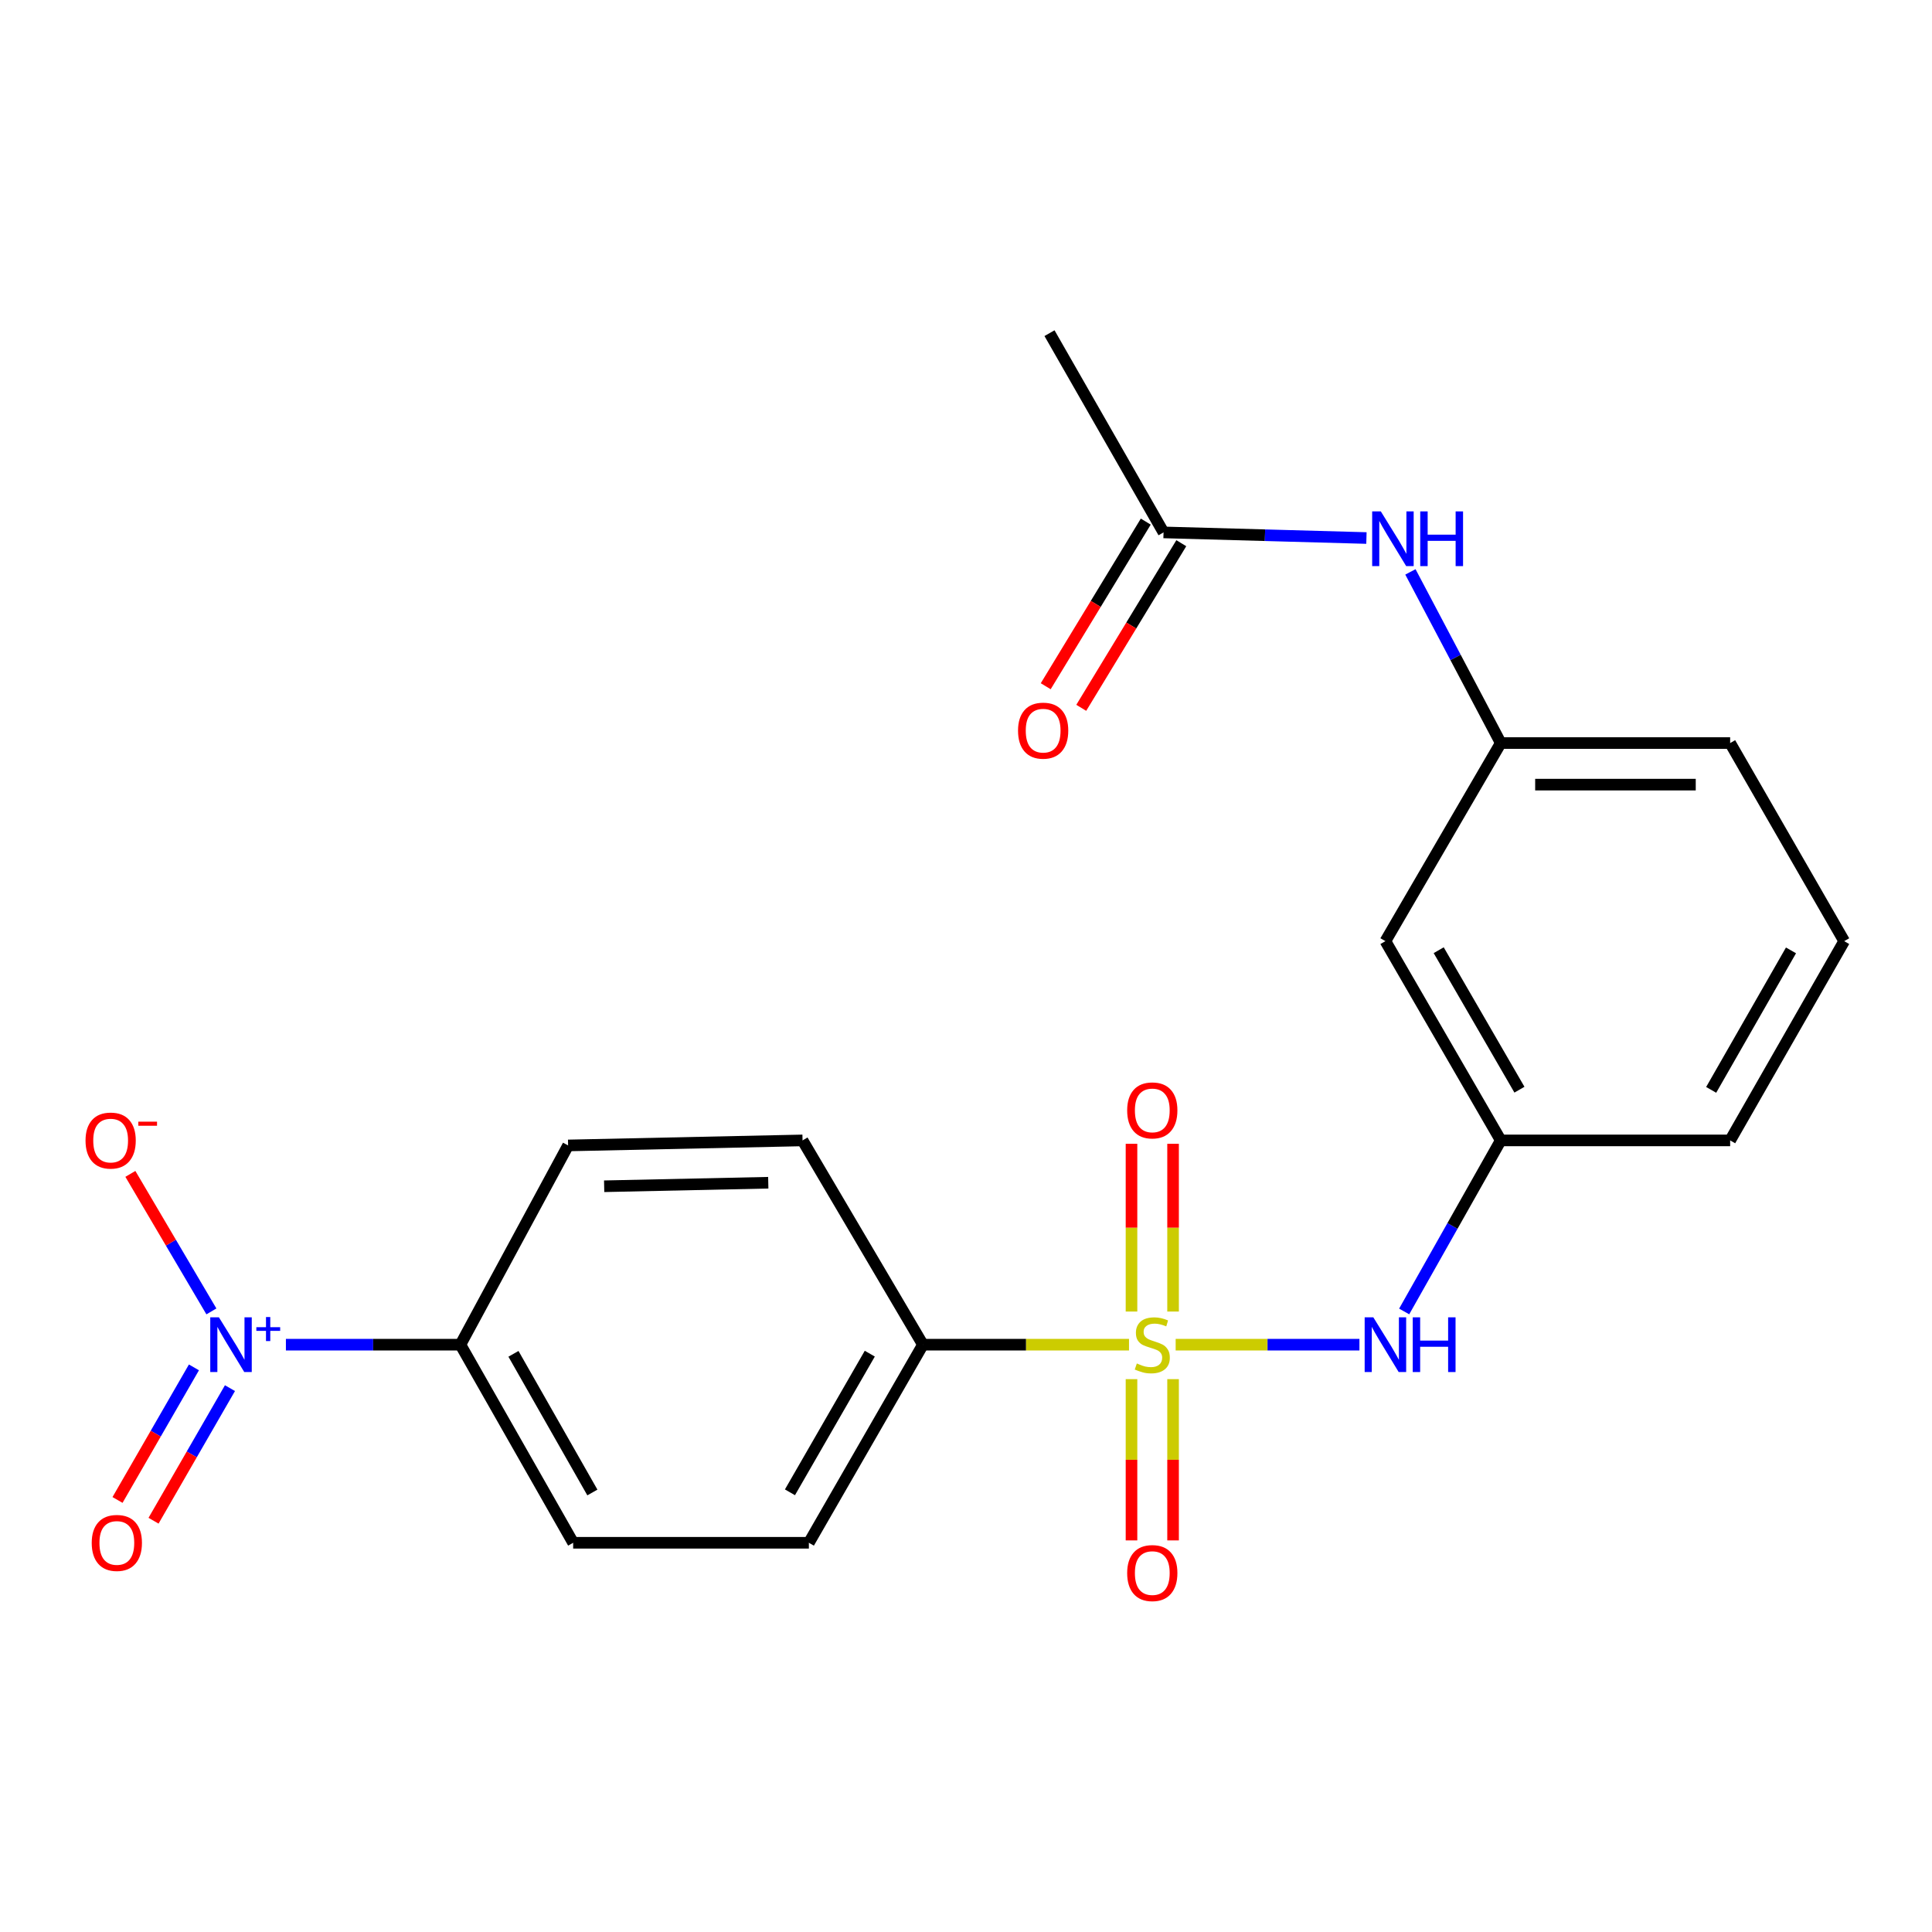 <?xml version='1.0' encoding='iso-8859-1'?>
<svg version='1.1' baseProfile='full'
              xmlns='http://www.w3.org/2000/svg'
                      xmlns:rdkit='http://www.rdkit.org/xml'
                      xmlns:xlink='http://www.w3.org/1999/xlink'
                  xml:space='preserve'
width='1000px' height='1000px' viewBox='0 0 1000 1000'>
<!-- END OF HEADER -->
<rect style='opacity:1.0;fill:#FFFFFF;stroke:none' width='1000' height='1000' x='0' y='0'> </rect>
<path class='bond-1' d='M 608.519,696.007 L 656.076,696.007' style='fill:none;fill-rule:evenodd;stroke:#CCCC00;stroke-width:6px;stroke-linecap:butt;stroke-linejoin:miter;stroke-opacity:1' />
<path class='bond-1' d='M 656.076,696.007 L 703.634,696.007' style='fill:none;fill-rule:evenodd;stroke:#0000FF;stroke-width:6px;stroke-linecap:butt;stroke-linejoin:miter;stroke-opacity:1' />
<path class='bond-2' d='M 584.374,696.007 L 531.04,696.007' style='fill:none;fill-rule:evenodd;stroke:#CCCC00;stroke-width:6px;stroke-linecap:butt;stroke-linejoin:miter;stroke-opacity:1' />
<path class='bond-2' d='M 531.04,696.007 L 477.705,696.007' style='fill:none;fill-rule:evenodd;stroke:#000000;stroke-width:6px;stroke-linecap:butt;stroke-linejoin:miter;stroke-opacity:1' />
<path class='bond-4' d='M 585.662,713.841 L 585.662,755.576' style='fill:none;fill-rule:evenodd;stroke:#CCCC00;stroke-width:6px;stroke-linecap:butt;stroke-linejoin:miter;stroke-opacity:1' />
<path class='bond-4' d='M 585.662,755.576 L 585.662,797.311' style='fill:none;fill-rule:evenodd;stroke:#FF0000;stroke-width:6px;stroke-linecap:butt;stroke-linejoin:miter;stroke-opacity:1' />
<path class='bond-4' d='M 607.182,713.841 L 607.182,755.576' style='fill:none;fill-rule:evenodd;stroke:#CCCC00;stroke-width:6px;stroke-linecap:butt;stroke-linejoin:miter;stroke-opacity:1' />
<path class='bond-4' d='M 607.182,755.576 L 607.182,797.311' style='fill:none;fill-rule:evenodd;stroke:#FF0000;stroke-width:6px;stroke-linecap:butt;stroke-linejoin:miter;stroke-opacity:1' />
<path class='bond-5' d='M 607.182,678.854 L 607.182,635.439' style='fill:none;fill-rule:evenodd;stroke:#CCCC00;stroke-width:6px;stroke-linecap:butt;stroke-linejoin:miter;stroke-opacity:1' />
<path class='bond-5' d='M 607.182,635.439 L 607.182,592.025' style='fill:none;fill-rule:evenodd;stroke:#FF0000;stroke-width:6px;stroke-linecap:butt;stroke-linejoin:miter;stroke-opacity:1' />
<path class='bond-5' d='M 585.662,678.854 L 585.662,635.439' style='fill:none;fill-rule:evenodd;stroke:#CCCC00;stroke-width:6px;stroke-linecap:butt;stroke-linejoin:miter;stroke-opacity:1' />
<path class='bond-5' d='M 585.662,635.439 L 585.662,592.025' style='fill:none;fill-rule:evenodd;stroke:#FF0000;stroke-width:6px;stroke-linecap:butt;stroke-linejoin:miter;stroke-opacity:1' />
<path class='bond-0' d='M 147.984,696.007 L 193.147,696.007' style='fill:none;fill-rule:evenodd;stroke:#0000FF;stroke-width:6px;stroke-linecap:butt;stroke-linejoin:miter;stroke-opacity:1' />
<path class='bond-0' d='M 193.147,696.007 L 238.311,696.007' style='fill:none;fill-rule:evenodd;stroke:#000000;stroke-width:6px;stroke-linecap:butt;stroke-linejoin:miter;stroke-opacity:1' />
<path class='bond-6' d='M 109.419,678.779 L 88.45,643.191' style='fill:none;fill-rule:evenodd;stroke:#0000FF;stroke-width:6px;stroke-linecap:butt;stroke-linejoin:miter;stroke-opacity:1' />
<path class='bond-6' d='M 88.45,643.191 L 67.481,607.602' style='fill:none;fill-rule:evenodd;stroke:#FF0000;stroke-width:6px;stroke-linecap:butt;stroke-linejoin:miter;stroke-opacity:1' />
<path class='bond-9' d='M 100.381,707.753 L 80.604,742.066' style='fill:none;fill-rule:evenodd;stroke:#0000FF;stroke-width:6px;stroke-linecap:butt;stroke-linejoin:miter;stroke-opacity:1' />
<path class='bond-9' d='M 80.604,742.066 L 60.827,776.379' style='fill:none;fill-rule:evenodd;stroke:#FF0000;stroke-width:6px;stroke-linecap:butt;stroke-linejoin:miter;stroke-opacity:1' />
<path class='bond-9' d='M 119.026,718.499 L 99.249,752.812' style='fill:none;fill-rule:evenodd;stroke:#0000FF;stroke-width:6px;stroke-linecap:butt;stroke-linejoin:miter;stroke-opacity:1' />
<path class='bond-9' d='M 99.249,752.812 L 79.471,787.125' style='fill:none;fill-rule:evenodd;stroke:#FF0000;stroke-width:6px;stroke-linecap:butt;stroke-linejoin:miter;stroke-opacity:1' />
<path class='bond-10' d='M 726.798,678.812 L 751.795,634.543' style='fill:none;fill-rule:evenodd;stroke:#0000FF;stroke-width:6px;stroke-linecap:butt;stroke-linejoin:miter;stroke-opacity:1' />
<path class='bond-10' d='M 751.795,634.543 L 776.793,590.274' style='fill:none;fill-rule:evenodd;stroke:#000000;stroke-width:6px;stroke-linecap:butt;stroke-linejoin:miter;stroke-opacity:1' />
<path class='bond-14' d='M 477.705,696.007 L 415.394,590.274' style='fill:none;fill-rule:evenodd;stroke:#000000;stroke-width:6px;stroke-linecap:butt;stroke-linejoin:miter;stroke-opacity:1' />
<path class='bond-15' d='M 477.705,696.007 L 418.67,798.537' style='fill:none;fill-rule:evenodd;stroke:#000000;stroke-width:6px;stroke-linecap:butt;stroke-linejoin:miter;stroke-opacity:1' />
<path class='bond-15' d='M 450.201,700.649 L 408.876,772.419' style='fill:none;fill-rule:evenodd;stroke:#000000;stroke-width:6px;stroke-linecap:butt;stroke-linejoin:miter;stroke-opacity:1' />
<path class='bond-3' d='M 238.311,696.007 L 296.665,798.537' style='fill:none;fill-rule:evenodd;stroke:#000000;stroke-width:6px;stroke-linecap:butt;stroke-linejoin:miter;stroke-opacity:1' />
<path class='bond-3' d='M 265.767,700.742 L 306.615,772.513' style='fill:none;fill-rule:evenodd;stroke:#000000;stroke-width:6px;stroke-linecap:butt;stroke-linejoin:miter;stroke-opacity:1' />
<path class='bond-22' d='M 238.311,696.007 L 294.047,592.88' style='fill:none;fill-rule:evenodd;stroke:#000000;stroke-width:6px;stroke-linecap:butt;stroke-linejoin:miter;stroke-opacity:1' />
<path class='bond-7' d='M 602.245,275.573 L 654.754,277.027' style='fill:none;fill-rule:evenodd;stroke:#000000;stroke-width:6px;stroke-linecap:butt;stroke-linejoin:miter;stroke-opacity:1' />
<path class='bond-7' d='M 654.754,277.027 L 707.264,278.481' style='fill:none;fill-rule:evenodd;stroke:#0000FF;stroke-width:6px;stroke-linecap:butt;stroke-linejoin:miter;stroke-opacity:1' />
<path class='bond-13' d='M 593.05,269.985 L 567.157,312.589' style='fill:none;fill-rule:evenodd;stroke:#000000;stroke-width:6px;stroke-linecap:butt;stroke-linejoin:miter;stroke-opacity:1' />
<path class='bond-13' d='M 567.157,312.589 L 541.264,355.194' style='fill:none;fill-rule:evenodd;stroke:#FF0000;stroke-width:6px;stroke-linecap:butt;stroke-linejoin:miter;stroke-opacity:1' />
<path class='bond-13' d='M 611.439,281.161 L 585.547,323.766' style='fill:none;fill-rule:evenodd;stroke:#000000;stroke-width:6px;stroke-linecap:butt;stroke-linejoin:miter;stroke-opacity:1' />
<path class='bond-13' d='M 585.547,323.766 L 559.654,366.371' style='fill:none;fill-rule:evenodd;stroke:#FF0000;stroke-width:6px;stroke-linecap:butt;stroke-linejoin:miter;stroke-opacity:1' />
<path class='bond-19' d='M 602.245,275.573 L 543.221,172.446' style='fill:none;fill-rule:evenodd;stroke:#000000;stroke-width:6px;stroke-linecap:butt;stroke-linejoin:miter;stroke-opacity:1' />
<path class='bond-8' d='M 730.026,296.01 L 753.409,340.308' style='fill:none;fill-rule:evenodd;stroke:#0000FF;stroke-width:6px;stroke-linecap:butt;stroke-linejoin:miter;stroke-opacity:1' />
<path class='bond-8' d='M 753.409,340.308 L 776.793,384.606' style='fill:none;fill-rule:evenodd;stroke:#000000;stroke-width:6px;stroke-linecap:butt;stroke-linejoin:miter;stroke-opacity:1' />
<path class='bond-11' d='M 776.793,590.274 L 717.088,487.135' style='fill:none;fill-rule:evenodd;stroke:#000000;stroke-width:6px;stroke-linecap:butt;stroke-linejoin:miter;stroke-opacity:1' />
<path class='bond-11' d='M 786.461,564.022 L 744.668,491.825' style='fill:none;fill-rule:evenodd;stroke:#000000;stroke-width:6px;stroke-linecap:butt;stroke-linejoin:miter;stroke-opacity:1' />
<path class='bond-20' d='M 776.793,590.274 L 895.522,590.274' style='fill:none;fill-rule:evenodd;stroke:#000000;stroke-width:6px;stroke-linecap:butt;stroke-linejoin:miter;stroke-opacity:1' />
<path class='bond-12' d='M 717.088,487.135 L 776.793,384.606' style='fill:none;fill-rule:evenodd;stroke:#000000;stroke-width:6px;stroke-linecap:butt;stroke-linejoin:miter;stroke-opacity:1' />
<path class='bond-23' d='M 776.793,384.606 L 895.522,384.606' style='fill:none;fill-rule:evenodd;stroke:#000000;stroke-width:6px;stroke-linecap:butt;stroke-linejoin:miter;stroke-opacity:1' />
<path class='bond-23' d='M 794.602,406.125 L 877.712,406.125' style='fill:none;fill-rule:evenodd;stroke:#000000;stroke-width:6px;stroke-linecap:butt;stroke-linejoin:miter;stroke-opacity:1' />
<path class='bond-16' d='M 415.394,590.274 L 294.047,592.88' style='fill:none;fill-rule:evenodd;stroke:#000000;stroke-width:6px;stroke-linecap:butt;stroke-linejoin:miter;stroke-opacity:1' />
<path class='bond-16' d='M 397.654,612.18 L 312.711,614.004' style='fill:none;fill-rule:evenodd;stroke:#000000;stroke-width:6px;stroke-linecap:butt;stroke-linejoin:miter;stroke-opacity:1' />
<path class='bond-17' d='M 418.67,798.537 L 296.665,798.537' style='fill:none;fill-rule:evenodd;stroke:#000000;stroke-width:6px;stroke-linecap:butt;stroke-linejoin:miter;stroke-opacity:1' />
<path class='bond-18' d='M 954.545,487.135 L 895.522,590.274' style='fill:none;fill-rule:evenodd;stroke:#000000;stroke-width:6px;stroke-linecap:butt;stroke-linejoin:miter;stroke-opacity:1' />
<path class='bond-18' d='M 927.014,491.917 L 885.698,564.115' style='fill:none;fill-rule:evenodd;stroke:#000000;stroke-width:6px;stroke-linecap:butt;stroke-linejoin:miter;stroke-opacity:1' />
<path class='bond-21' d='M 954.545,487.135 L 895.522,384.606' style='fill:none;fill-rule:evenodd;stroke:#000000;stroke-width:6px;stroke-linecap:butt;stroke-linejoin:miter;stroke-opacity:1' />
<path  class='atom-0' d='M 588.422 705.727
Q 588.742 705.847, 590.062 706.407
Q 591.382 706.967, 592.822 707.327
Q 594.302 707.647, 595.742 707.647
Q 598.422 707.647, 599.982 706.367
Q 601.542 705.047, 601.542 702.767
Q 601.542 701.207, 600.742 700.247
Q 599.982 699.287, 598.782 698.767
Q 597.582 698.247, 595.582 697.647
Q 593.062 696.887, 591.542 696.167
Q 590.062 695.447, 588.982 693.927
Q 587.942 692.407, 587.942 689.847
Q 587.942 686.287, 590.342 684.087
Q 592.782 681.887, 597.582 681.887
Q 600.862 681.887, 604.582 683.447
L 603.662 686.527
Q 600.262 685.127, 597.702 685.127
Q 594.942 685.127, 593.422 686.287
Q 591.902 687.407, 591.942 689.367
Q 591.942 690.887, 592.702 691.807
Q 593.502 692.727, 594.622 693.247
Q 595.782 693.767, 597.702 694.367
Q 600.262 695.167, 601.782 695.967
Q 603.302 696.767, 604.382 698.407
Q 605.502 700.007, 605.502 702.767
Q 605.502 706.687, 602.862 708.807
Q 600.262 710.887, 595.902 710.887
Q 593.382 710.887, 591.462 710.327
Q 589.582 709.807, 587.342 708.887
L 588.422 705.727
' fill='#CCCC00'/>
<path  class='atom-1' d='M 113.31 681.847
L 122.59 696.847
Q 123.51 698.327, 124.99 701.007
Q 126.47 703.687, 126.55 703.847
L 126.55 681.847
L 130.31 681.847
L 130.31 710.167
L 126.43 710.167
L 116.47 693.767
Q 115.31 691.847, 114.07 689.647
Q 112.87 687.447, 112.51 686.767
L 112.51 710.167
L 108.83 710.167
L 108.83 681.847
L 113.31 681.847
' fill='#0000FF'/>
<path  class='atom-1' d='M 132.686 686.952
L 137.676 686.952
L 137.676 681.699
L 139.893 681.699
L 139.893 686.952
L 145.015 686.952
L 145.015 688.853
L 139.893 688.853
L 139.893 694.133
L 137.676 694.133
L 137.676 688.853
L 132.686 688.853
L 132.686 686.952
' fill='#0000FF'/>
<path  class='atom-2' d='M 710.828 681.847
L 720.108 696.847
Q 721.028 698.327, 722.508 701.007
Q 723.988 703.687, 724.068 703.847
L 724.068 681.847
L 727.828 681.847
L 727.828 710.167
L 723.948 710.167
L 713.988 693.767
Q 712.828 691.847, 711.588 689.647
Q 710.388 687.447, 710.028 686.767
L 710.028 710.167
L 706.348 710.167
L 706.348 681.847
L 710.828 681.847
' fill='#0000FF'/>
<path  class='atom-2' d='M 731.228 681.847
L 735.068 681.847
L 735.068 693.887
L 749.548 693.887
L 749.548 681.847
L 753.388 681.847
L 753.388 710.167
L 749.548 710.167
L 749.548 697.087
L 735.068 697.087
L 735.068 710.167
L 731.228 710.167
L 731.228 681.847
' fill='#0000FF'/>
<path  class='atom-5' d='M 583.422 814.218
Q 583.422 807.418, 586.782 803.618
Q 590.142 799.818, 596.422 799.818
Q 602.702 799.818, 606.062 803.618
Q 609.422 807.418, 609.422 814.218
Q 609.422 821.098, 606.022 825.018
Q 602.622 828.898, 596.422 828.898
Q 590.182 828.898, 586.782 825.018
Q 583.422 821.138, 583.422 814.218
M 596.422 825.698
Q 600.742 825.698, 603.062 822.818
Q 605.422 819.898, 605.422 814.218
Q 605.422 808.658, 603.062 805.858
Q 600.742 803.018, 596.422 803.018
Q 592.102 803.018, 589.742 805.818
Q 587.422 808.618, 587.422 814.218
Q 587.422 819.938, 589.742 822.818
Q 592.102 825.698, 596.422 825.698
' fill='#FF0000'/>
<path  class='atom-6' d='M 583.422 574.74
Q 583.422 567.94, 586.782 564.14
Q 590.142 560.34, 596.422 560.34
Q 602.702 560.34, 606.062 564.14
Q 609.422 567.94, 609.422 574.74
Q 609.422 581.62, 606.022 585.54
Q 602.622 589.42, 596.422 589.42
Q 590.182 589.42, 586.782 585.54
Q 583.422 581.66, 583.422 574.74
M 596.422 586.22
Q 600.742 586.22, 603.062 583.34
Q 605.422 580.42, 605.422 574.74
Q 605.422 569.18, 603.062 566.38
Q 600.742 563.54, 596.422 563.54
Q 592.102 563.54, 589.742 566.34
Q 587.422 569.14, 587.422 574.74
Q 587.422 580.46, 589.742 583.34
Q 592.102 586.22, 596.422 586.22
' fill='#FF0000'/>
<path  class='atom-7' d='M 44.271 590.354
Q 44.271 583.554, 47.631 579.754
Q 50.991 575.954, 57.271 575.954
Q 63.551 575.954, 66.911 579.754
Q 70.271 583.554, 70.271 590.354
Q 70.271 597.234, 66.871 601.154
Q 63.471 605.034, 57.271 605.034
Q 51.031 605.034, 47.631 601.154
Q 44.271 597.274, 44.271 590.354
M 57.271 601.834
Q 61.591 601.834, 63.911 598.954
Q 66.271 596.034, 66.271 590.354
Q 66.271 584.794, 63.911 581.994
Q 61.591 579.154, 57.271 579.154
Q 52.951 579.154, 50.591 581.954
Q 48.271 584.754, 48.271 590.354
Q 48.271 596.074, 50.591 598.954
Q 52.951 601.834, 57.271 601.834
' fill='#FF0000'/>
<path  class='atom-7' d='M 71.591 580.576
L 81.28 580.576
L 81.28 582.688
L 71.591 582.688
L 71.591 580.576
' fill='#FF0000'/>
<path  class='atom-9' d='M 714.713 264.7
L 723.993 279.7
Q 724.913 281.18, 726.393 283.86
Q 727.873 286.54, 727.953 286.7
L 727.953 264.7
L 731.713 264.7
L 731.713 293.02
L 727.833 293.02
L 717.873 276.62
Q 716.713 274.7, 715.473 272.5
Q 714.273 270.3, 713.913 269.62
L 713.913 293.02
L 710.233 293.02
L 710.233 264.7
L 714.713 264.7
' fill='#0000FF'/>
<path  class='atom-9' d='M 735.113 264.7
L 738.953 264.7
L 738.953 276.74
L 753.433 276.74
L 753.433 264.7
L 757.273 264.7
L 757.273 293.02
L 753.433 293.02
L 753.433 279.94
L 738.953 279.94
L 738.953 293.02
L 735.113 293.02
L 735.113 264.7
' fill='#0000FF'/>
<path  class='atom-10' d='M 47.475 798.617
Q 47.475 791.817, 50.835 788.017
Q 54.195 784.217, 60.475 784.217
Q 66.755 784.217, 70.115 788.017
Q 73.475 791.817, 73.475 798.617
Q 73.475 805.497, 70.075 809.417
Q 66.675 813.297, 60.475 813.297
Q 54.235 813.297, 50.835 809.417
Q 47.475 805.537, 47.475 798.617
M 60.475 810.097
Q 64.795 810.097, 67.115 807.217
Q 69.475 804.297, 69.475 798.617
Q 69.475 793.057, 67.115 790.257
Q 64.795 787.417, 60.475 787.417
Q 56.155 787.417, 53.795 790.217
Q 51.475 793.017, 51.475 798.617
Q 51.475 804.337, 53.795 807.217
Q 56.155 810.097, 60.475 810.097
' fill='#FF0000'/>
<path  class='atom-14' d='M 526.933 378.182
Q 526.933 371.382, 530.293 367.582
Q 533.653 363.782, 539.933 363.782
Q 546.213 363.782, 549.573 367.582
Q 552.933 371.382, 552.933 378.182
Q 552.933 385.062, 549.533 388.982
Q 546.133 392.862, 539.933 392.862
Q 533.693 392.862, 530.293 388.982
Q 526.933 385.102, 526.933 378.182
M 539.933 389.662
Q 544.253 389.662, 546.573 386.782
Q 548.933 383.862, 548.933 378.182
Q 548.933 372.622, 546.573 369.822
Q 544.253 366.982, 539.933 366.982
Q 535.613 366.982, 533.253 369.782
Q 530.933 372.582, 530.933 378.182
Q 530.933 383.902, 533.253 386.782
Q 535.613 389.662, 539.933 389.662
' fill='#FF0000'/>
</svg>
